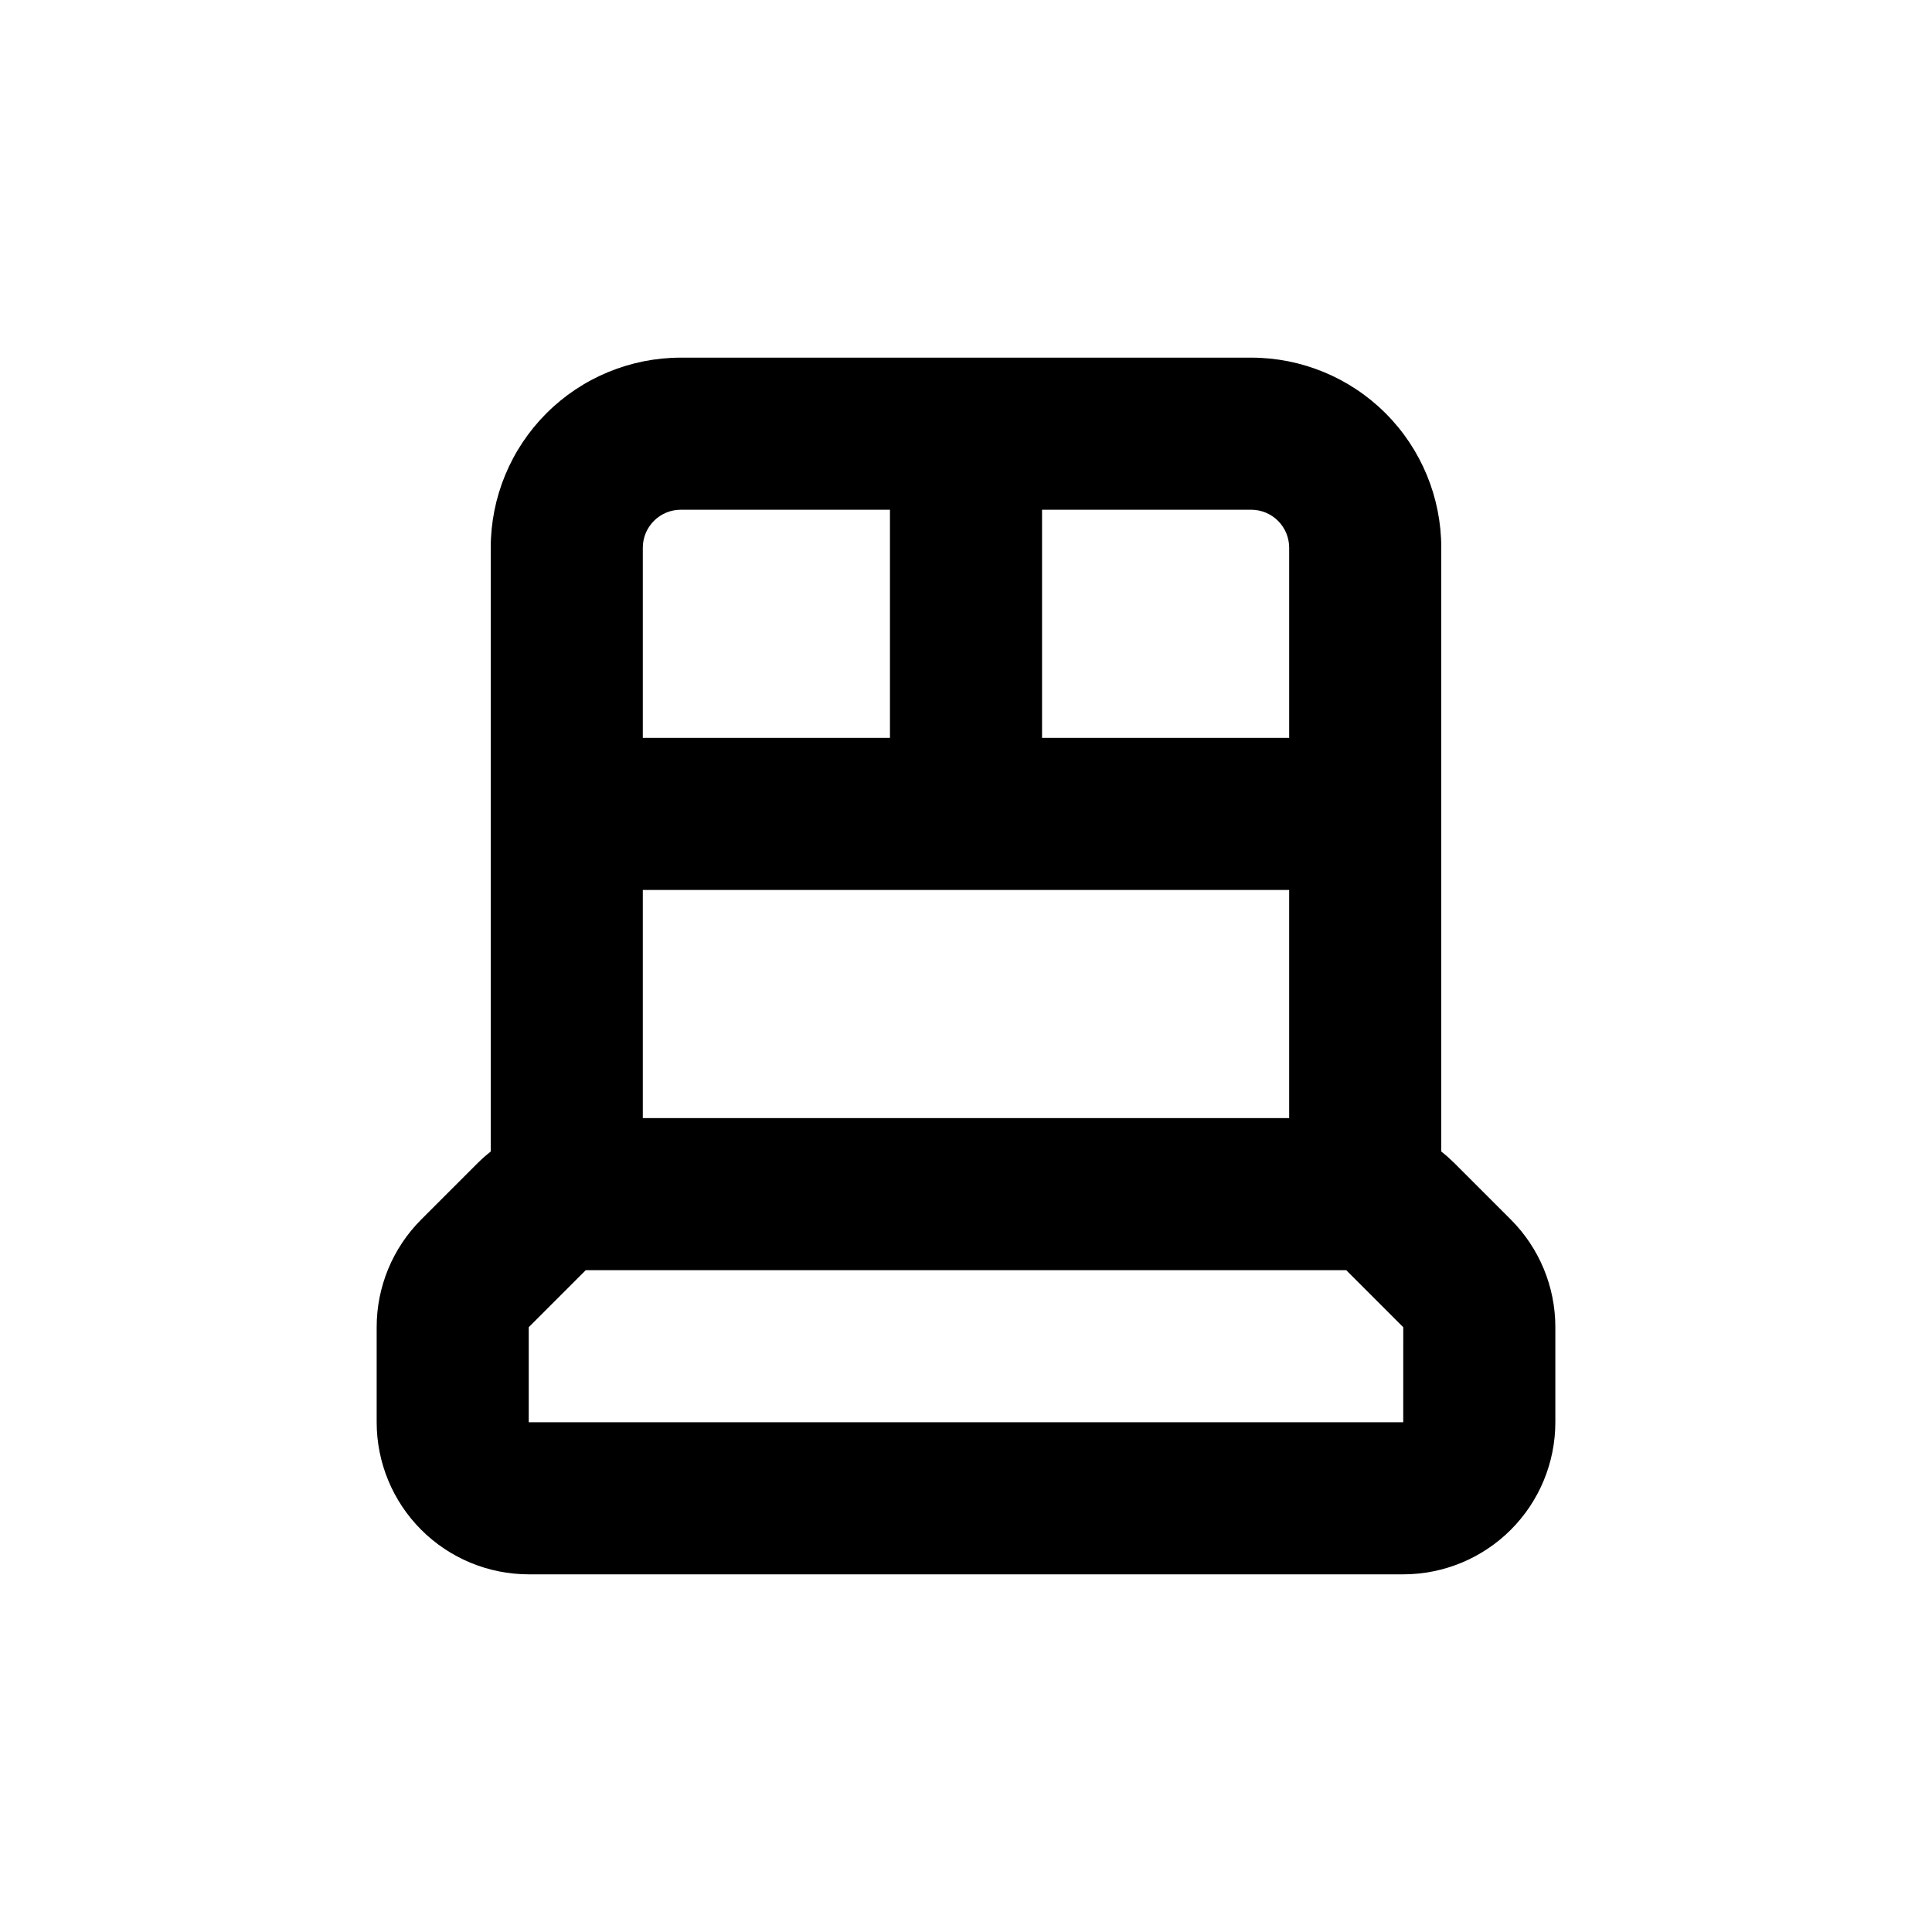 <?xml version="1.0" encoding="UTF-8"?>
<!-- Uploaded to: SVG Repo, www.svgrepo.com, Generator: SVG Repo Mixer Tools -->
<svg fill="#000000" width="800px" height="800px" version="1.1" viewBox="144 144 512 512" xmlns="http://www.w3.org/2000/svg">
 <path d="m475.57 238.78h-151.14c-13.359 0-26.176 5.305-35.625 14.754-9.445 9.449-14.754 22.262-14.754 35.625v160.01c-1.16 0.91-2.273 1.887-3.324 2.922l-15.113 15.113h-0.004c-7.555 7.566-11.797 17.824-11.789 28.516v25.191c0 10.688 4.246 20.941 11.805 28.5 7.559 7.559 17.812 11.805 28.5 11.805h231.75c10.688 0 20.941-4.246 28.5-11.805 7.559-7.559 11.805-17.812 11.805-28.5v-25.191c0.008-10.691-4.234-20.949-11.789-28.516l-15.113-15.113c-1.055-1.035-2.164-2.012-3.328-2.922v-160.01c0-13.363-5.305-26.176-14.754-35.625-9.449-9.449-22.262-14.754-35.625-14.754zm-55.418 40.305h55.418c2.672 0 5.234 1.059 7.125 2.949 1.891 1.891 2.949 4.453 2.949 7.125v50.383h-65.492zm-105.8 10.074c0-5.566 4.512-10.074 10.074-10.074h55.422v60.457h-65.496zm0 90.688h171.29v60.457h-171.29zm201.52 141.07h-231.75v-25.191l15.113-15.113h201.53l15.113 15.113z"/>
</svg>